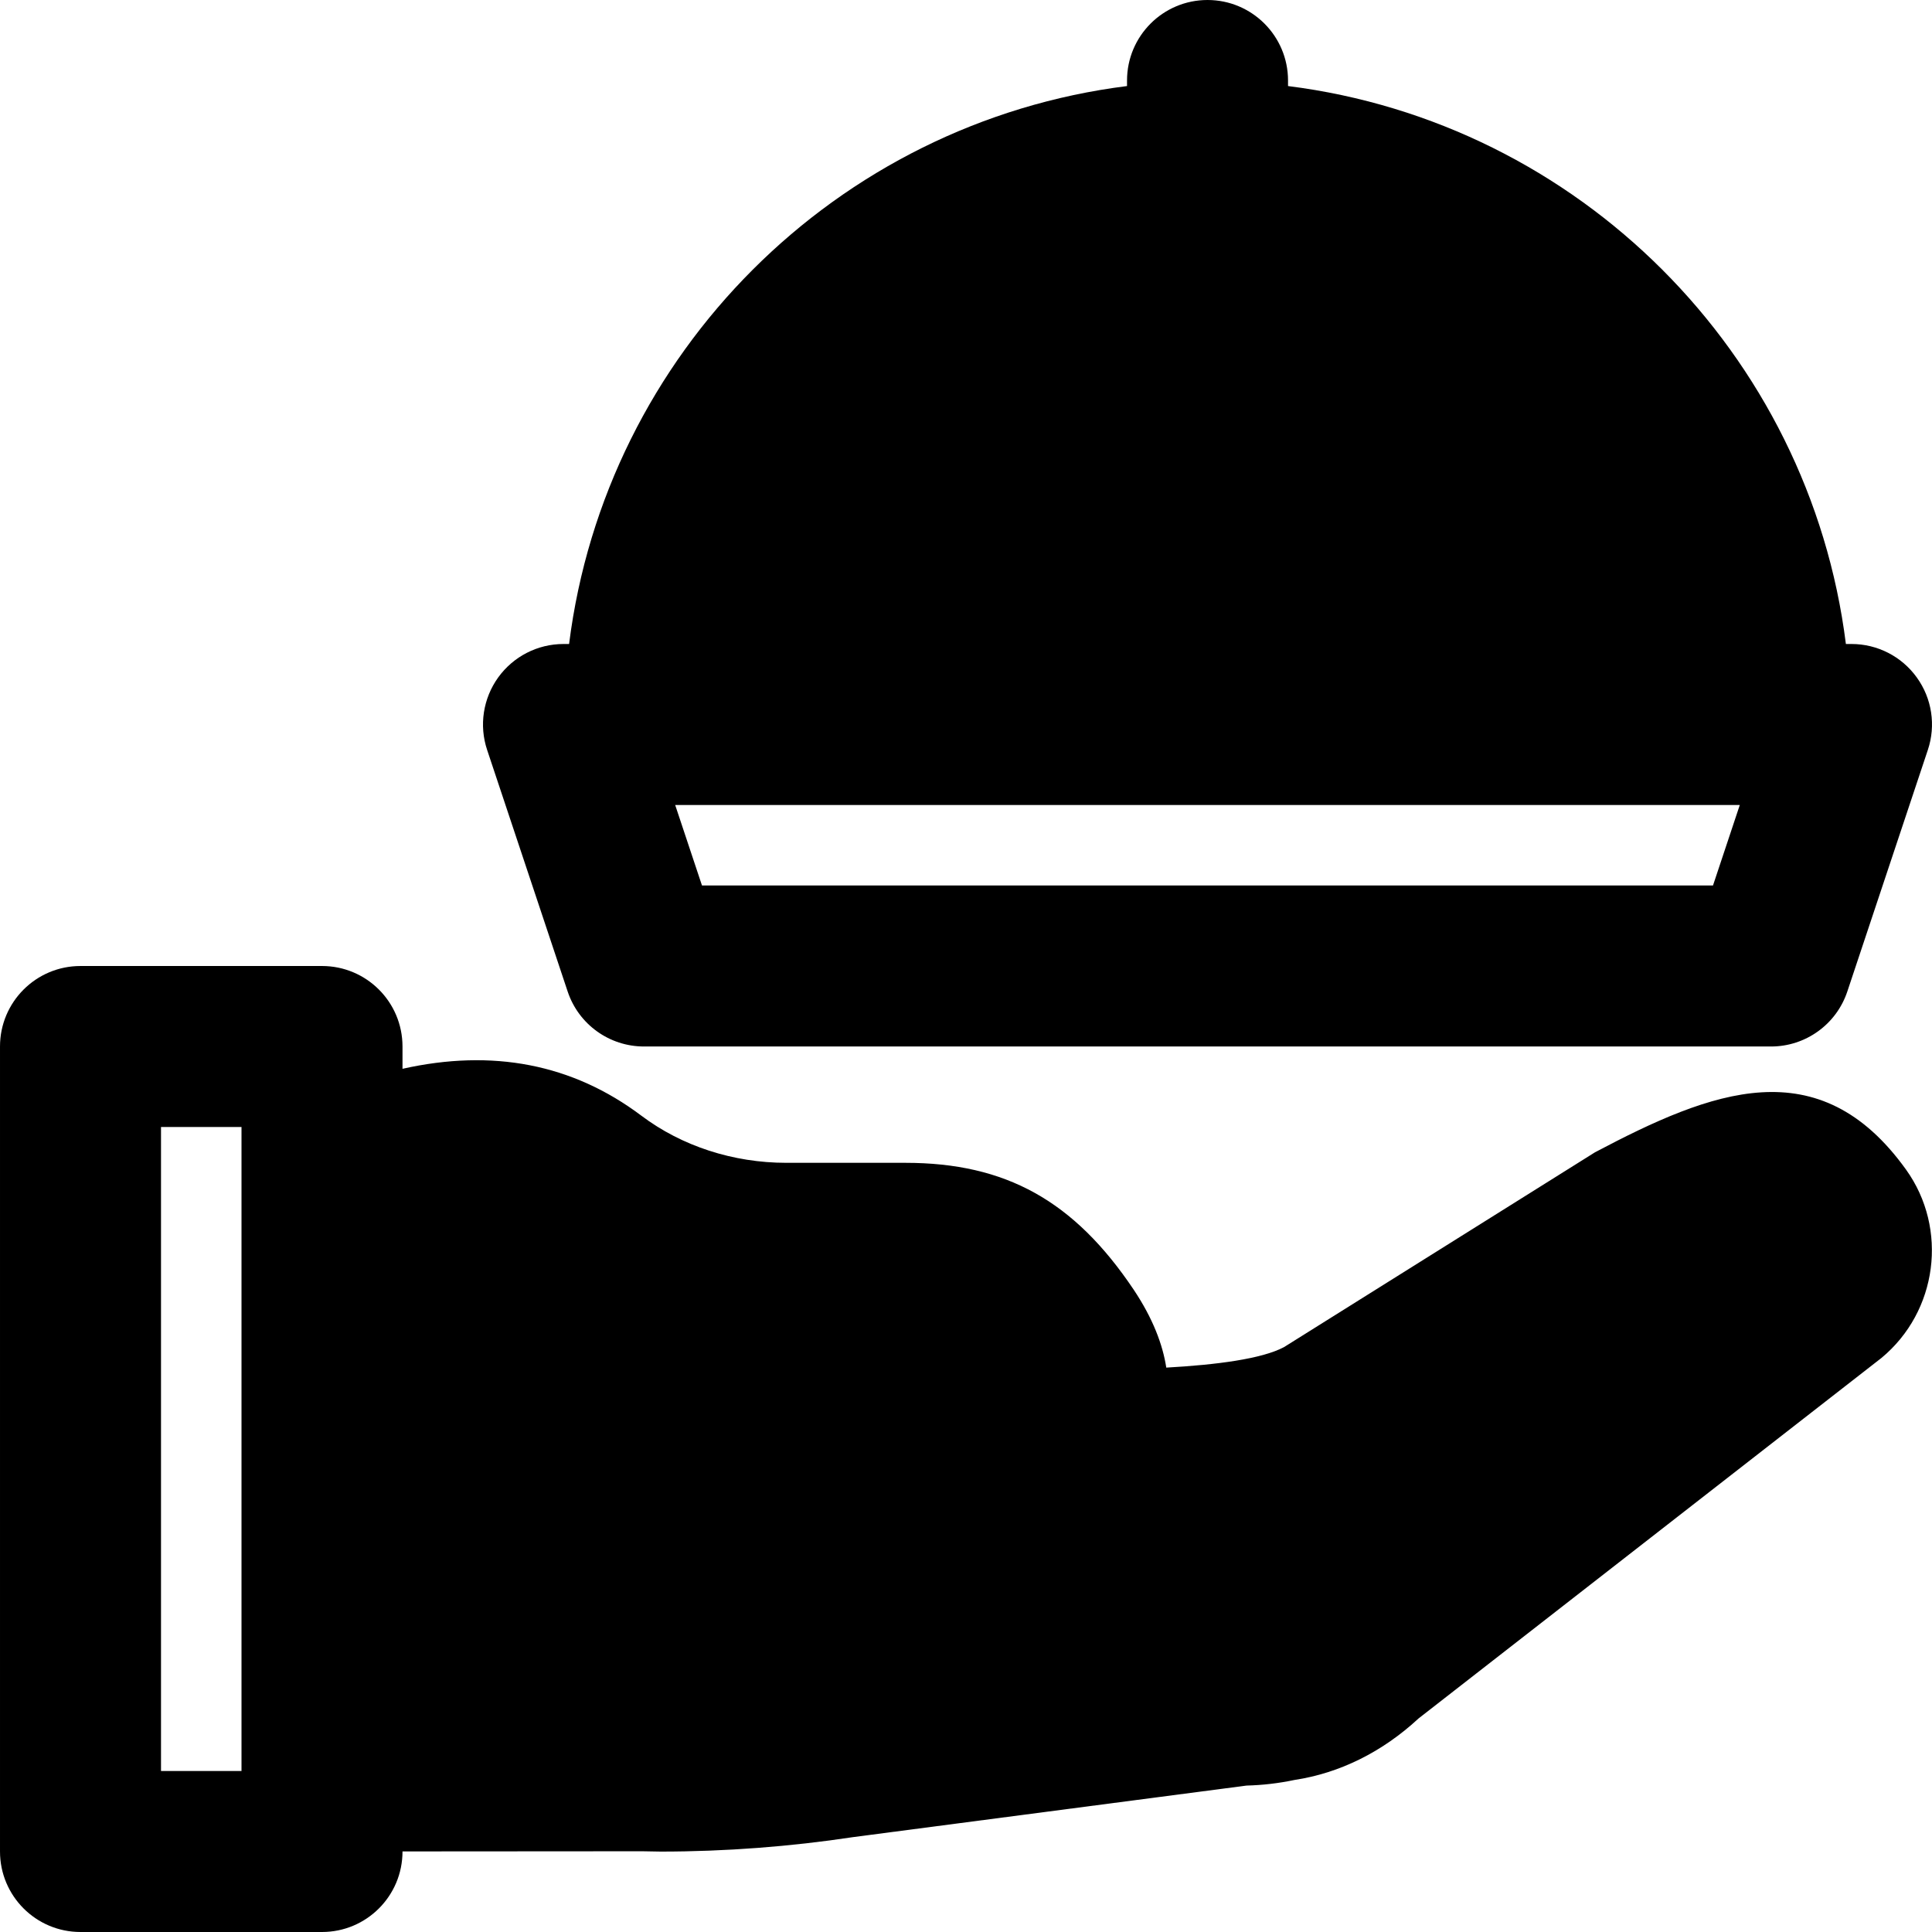 <?xml version="1.0" encoding="iso-8859-1"?>
<!-- Uploaded to: SVG Repo, www.svgrepo.com, Generator: SVG Repo Mixer Tools -->
<svg fill="#000000" height="800px" width="800px" version="1.1" id="Layer_1" xmlns="http://www.w3.org/2000/svg" xmlns:xlink="http://www.w3.org/1999/xlink" 
	 viewBox="0 0 512 512" xml:space="preserve">
<g>
	<g>
		<g>
			<path d="M422.7,305.365l-82.411,51.627c-5.867,3.136-17.899,4.693-31.211,5.44c-0.939-6.059-3.499-12.949-8.619-20.629
				c-15.808-23.573-33.899-33.643-60.523-33.643h-31.552c-14.101,0-27.712-4.437-38.4-12.48
				c-18.283-13.76-39.509-17.771-63.317-12.437v-5.909c0-11.776-9.536-21.333-21.333-21.333h-64
				c-11.797,0-21.333,9.557-21.333,21.333v213.333C0.001,502.443,9.537,512,21.334,512h64c11.797,0,21.333-9.557,21.333-21.333
				v-0.021l63.552-0.043l4.864,0.085c17.131,0,34.432-1.323,51.051-3.84l104.213-13.653c4.224-0.107,8.491-0.597,12.736-1.493
				c11.968-1.813,23.275-7.424,32.853-16.299l122.667-95.531c14.891-12.331,17.749-34.24,6.528-49.899
				C482.028,277.781,453.59,289.045,422.7,305.365z M64.001,313.643v155.691H42.668V298.667h21.333V313.643z"/>
			<path d="M150.429,262.741c2.901,8.725,11.051,14.592,20.245,14.592h298.667c9.173,0,17.323-5.867,20.224-14.592l21.333-64
				c2.176-6.507,1.088-13.653-2.923-19.2c-4.011-5.589-10.453-8.875-17.301-8.875h-1.493
				c-9.664-77.056-70.805-138.176-147.84-147.861v-1.472C341.341,9.557,331.783,0,320.007,0c-11.797,0-21.333,9.557-21.333,21.333
				v1.472c-77.056,9.685-138.176,70.805-147.861,147.861h-1.472c-6.869,0-13.291,3.285-17.323,8.875
				c-3.989,5.547-5.099,12.693-2.923,19.2L150.429,262.741z M461.063,213.333l-7.104,21.333H186.034l-7.104-21.333H461.063z"/>
		</g>
	</g>
</g>
</svg>